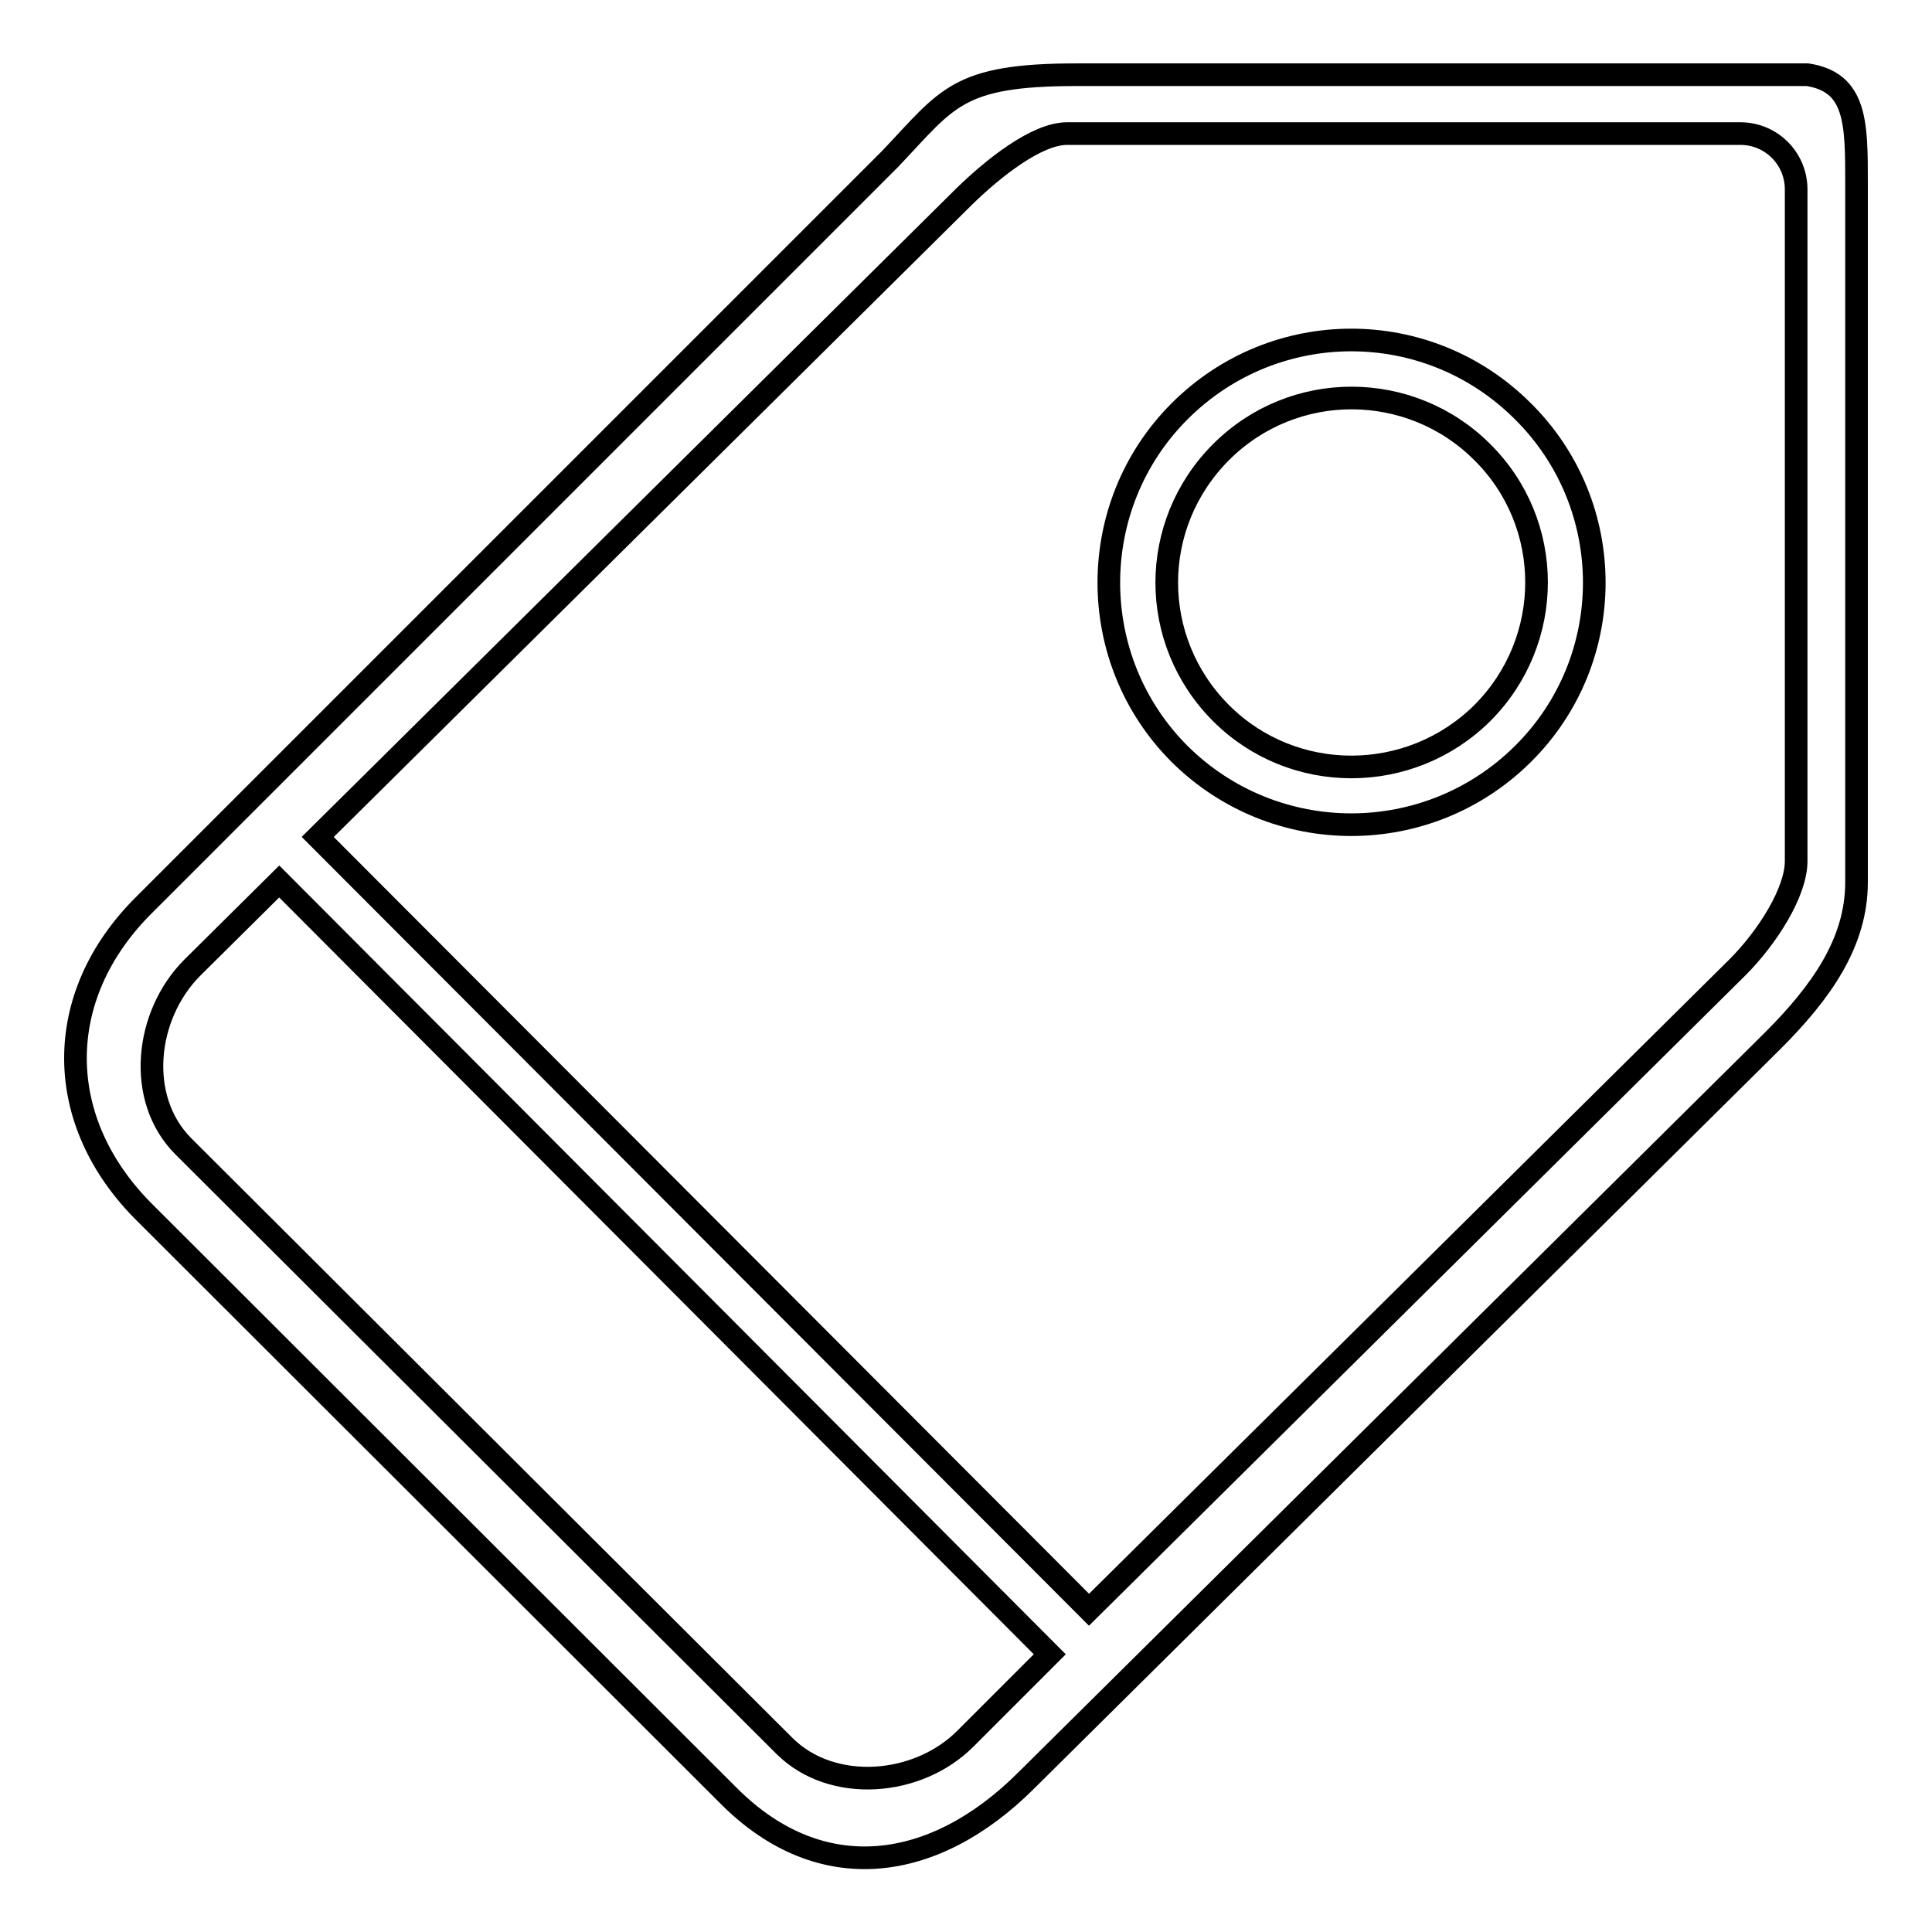 <?xml version="1.0" encoding="utf-8"?>
<!-- Svg Vector Icons : http://www.onlinewebfonts.com/icon -->
<!DOCTYPE svg PUBLIC "-//W3C//DTD SVG 1.1//EN" "http://www.w3.org/Graphics/SVG/1.1/DTD/svg11.dtd">
<svg version="1.1" xmlns="http://www.w3.org/2000/svg" xmlns:xlink="http://www.w3.org/1999/xlink" x="0px" y="0px" viewBox="0 0 256 256" enable-background="new 0 0 256 256" xml:space="preserve">
<g><g><path stroke-width="3" fill-opacity="0" stroke="#000000"  d="M156.3,54.5c-12.5,12.5-12.5,32.9,0,45.4c12.6,12.5,32.9,12.5,45.5,0c12.6-12.5,12.6-32.9,0-45.4C189.2,41.9,168.9,41.9,156.3,54.5L156.3,54.5z M196.4,94.5c-9.6,9.5-25.1,9.5-34.6,0c-9.6-9.6-9.6-25,0-34.6s25.1-9.5,34.6,0C206,69.4,206,84.9,196.4,94.5L196.4,94.5z M239.5,9.9h-96.8C126.8,9.9,125.6,13,118,21l-98.9,98.9C6.9,132,7,148.6,19.2,160.7L96.6,238c12.2,12.2,27.2,10.1,39.4-2.1l98.9-98c6.4-6.4,11.1-13,11.1-21V24.3C246,16.3,246,10.9,239.5,9.9L239.5,9.9z M127.9,230.4c-6.3,6.3-17.6,7.2-23.9,1l-79.7-79.5c-6.3-6.3-5.1-17.4,1.2-23.7L37,116.8l102.1,102.4L127.9,230.4L127.9,230.4z M238,114.1c0,4.1-3.8,10.1-7.8,14.1l-85.9,85.1L42.1,110.9l85.7-84.9c3.7-3.6,9.5-8.3,13.6-8.3h89.2c4.1,0,7.4,3.3,7.4,7.4V114.1L238,114.1z"/></g></g>
</svg>